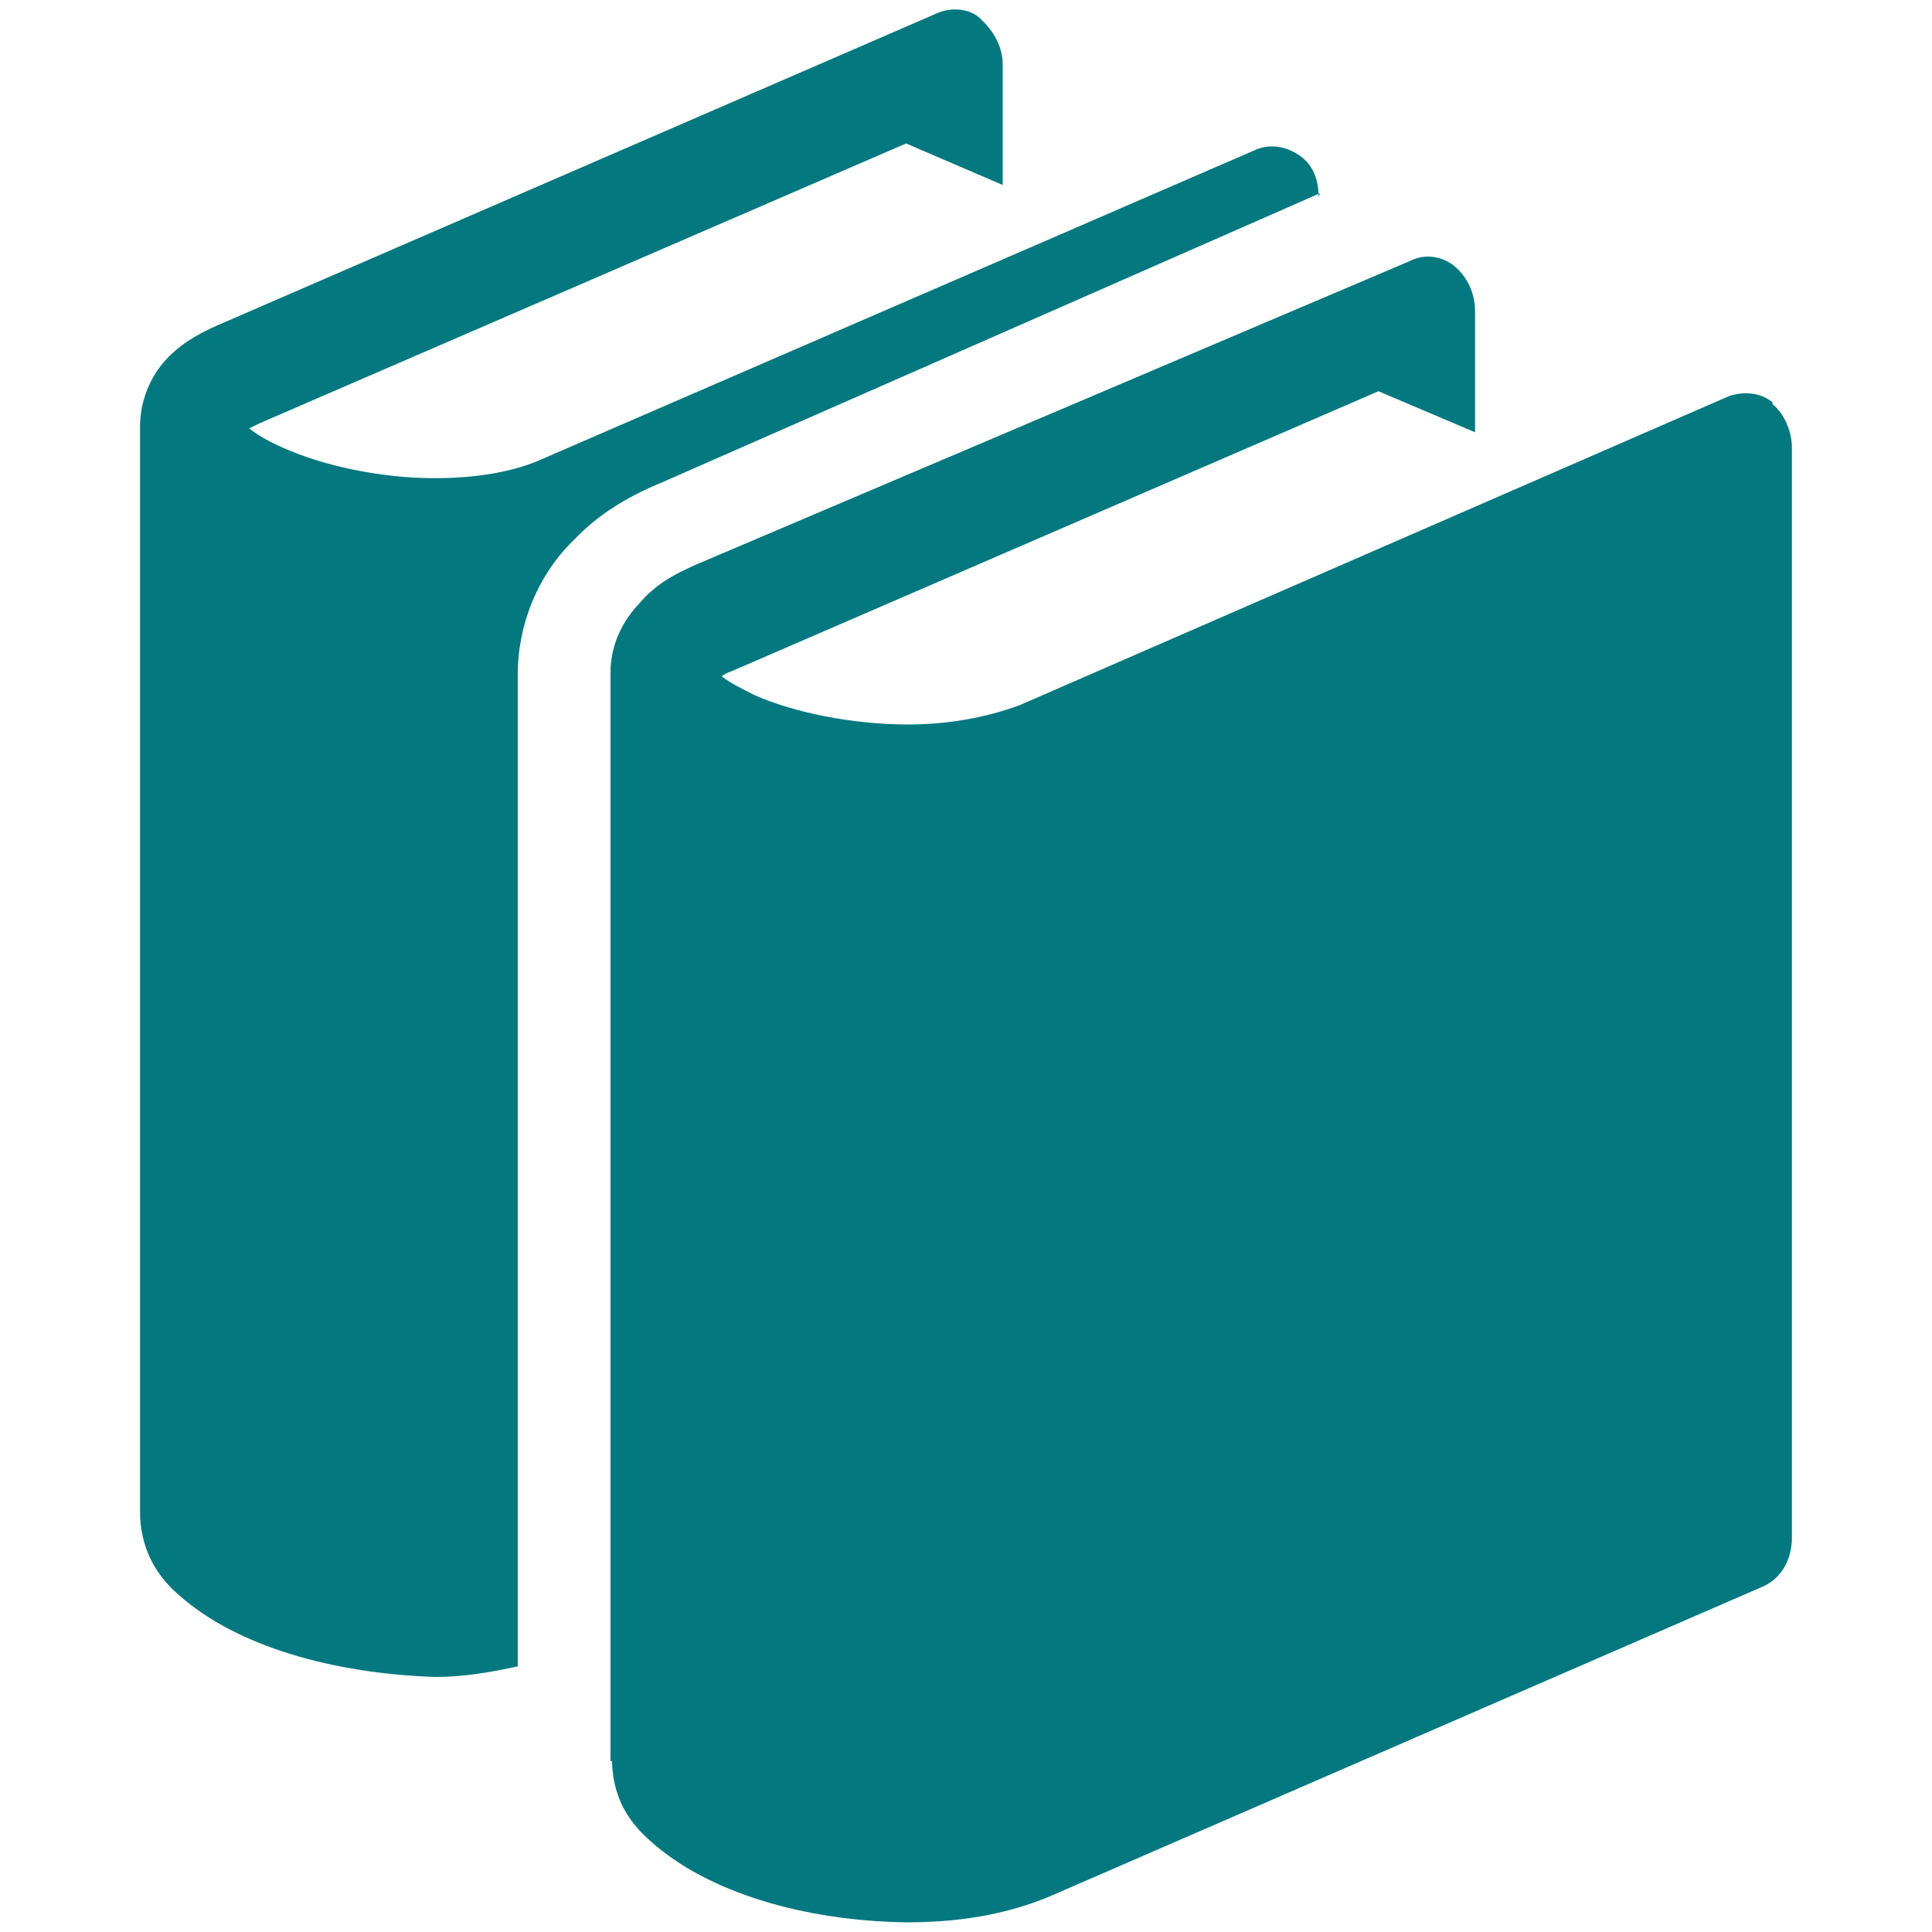 <svg xmlns="http://www.w3.org/2000/svg" width="4" height="4" viewBox="0 0 4 4"><path clip-path="url(#SVGID_2_)" fill="#03787F" d="M3.668.835c.025.02.042.056.042.093v2.254c0 .05-.024.088-.063.104l-1.473.64c-.095.04-.196.054-.297.054-.213-.003-.412-.062-.53-.168-.04-.035-.078-.084-.08-.166h-.003V1.392c0-.06.028-.11.06-.143.034-.04.072-.06.117-.08L2.92.54c.03-.015.064-.01.09.01.028.023.044.057.044.095v.25l-.2-.085-1.34.58c-.01.003-.015.007-.02.01.016.013.04.025.07.04.08.035.2.06.317.06.08 0 .16-.014.23-.04L3.58.82c.03-.01.067-.008.092.015M2.73.408c0-.034-.01-.065-.038-.085C2.664.303 2.63.297 2.6.31L1.128.948C1.064.978.983.99.9.99.787.99.668.964.586.927.556.914.532.9.516.887l.02-.01 1.34-.58.2.086v-.25c0-.037-.02-.07-.045-.093-.02-.022-.06-.026-.09-.013L.47.665C.422.685.383.705.35.738.317.77.29.823.29.882V3.14c.004.08.043.13.08.162.12.107.32.163.532.17.058 0 .115-.01.17-.022V1.396c0-.105.043-.208.118-.28.048-.05.107-.087.18-.117L2.733.4z"/></svg>